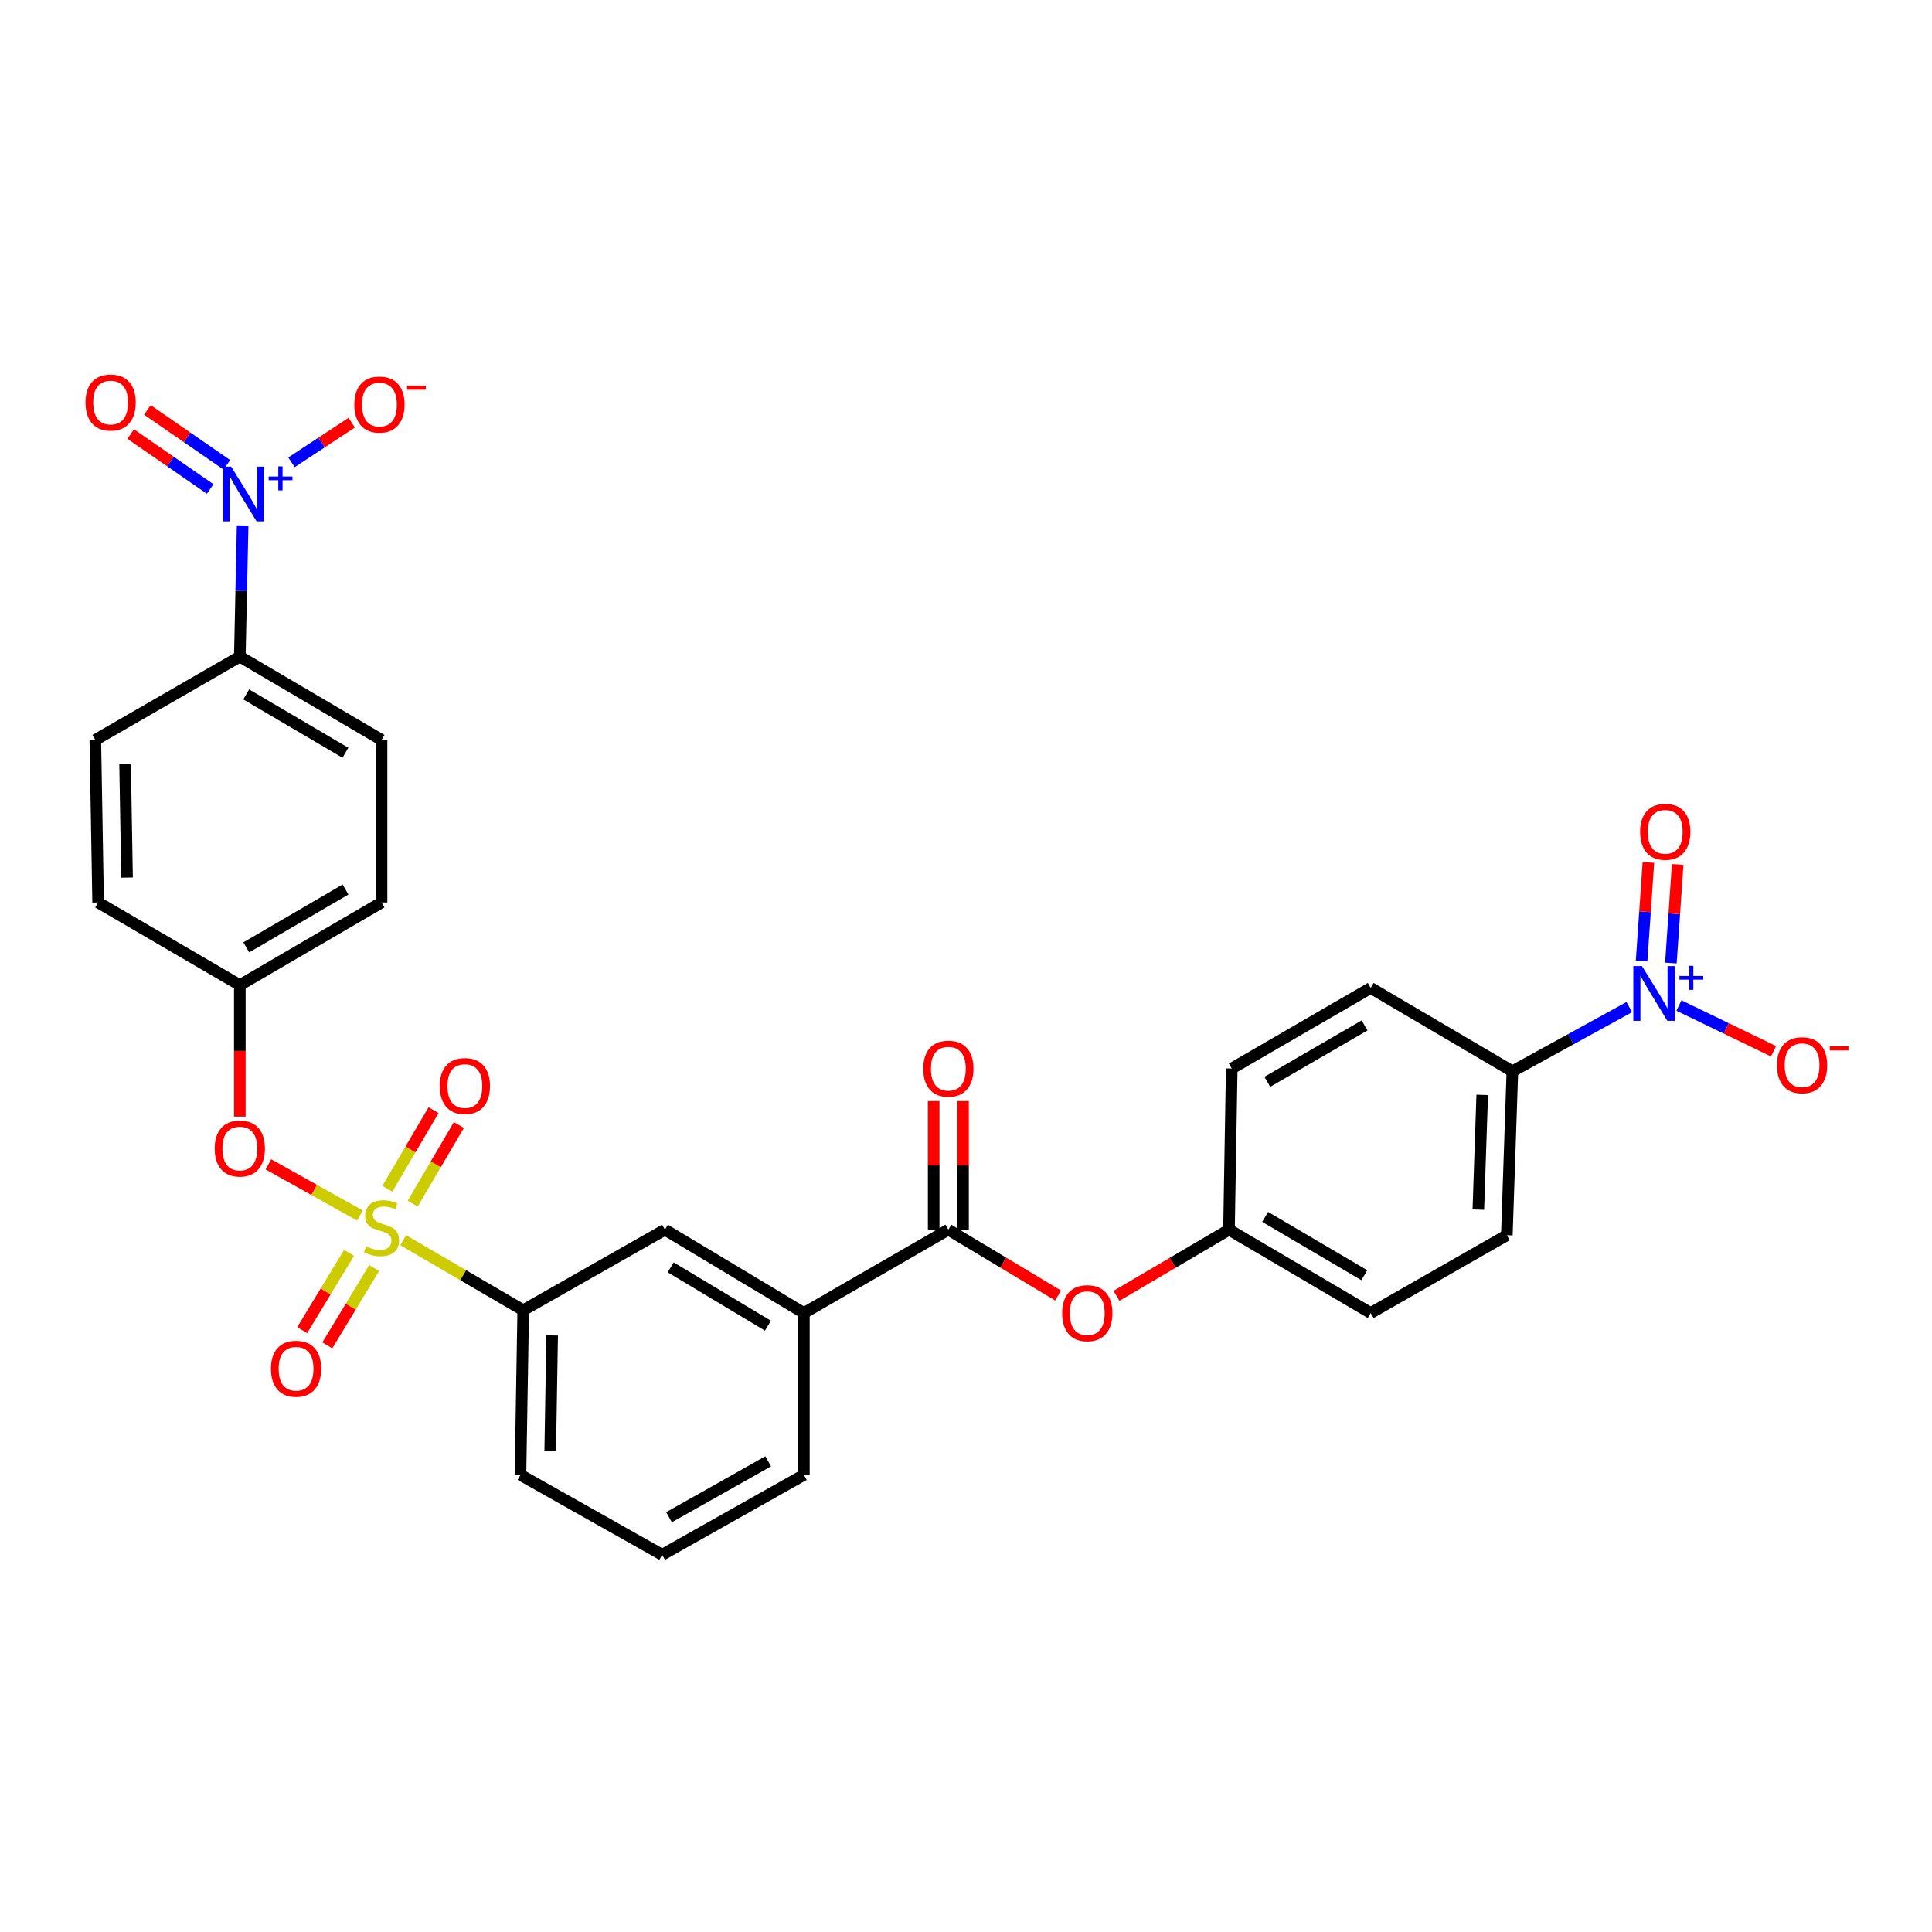 <?xml version='1.0' encoding='iso-8859-1'?>
<svg version='1.1' baseProfile='full'
              xmlns='http://www.w3.org/2000/svg'
                      xmlns:rdkit='http://www.rdkit.org/xml'
                      xmlns:xlink='http://www.w3.org/1999/xlink'
                  xml:space='preserve'
width='1000px' height='1000px' viewBox='0 0 1000 1000'>
<!-- END OF HEADER -->
<rect style='opacity:1.0;fill:#FFFFFF;stroke:none' width='1000' height='1000' x='0' y='0'> </rect>
<path class='bond-3' d='M 208.69,641.929 L 239.757,660.053' style='fill:none;fill-rule:evenodd;stroke:#CCCC00;stroke-width:6px;stroke-linecap:butt;stroke-linejoin:miter;stroke-opacity:1' />
<path class='bond-3' d='M 239.757,660.053 L 270.824,678.177' style='fill:none;fill-rule:evenodd;stroke:#000000;stroke-width:6px;stroke-linecap:butt;stroke-linejoin:miter;stroke-opacity:1' />
<path class='bond-4' d='M 186.306,629.145 L 162.61,615.902' style='fill:none;fill-rule:evenodd;stroke:#CCCC00;stroke-width:6px;stroke-linecap:butt;stroke-linejoin:miter;stroke-opacity:1' />
<path class='bond-4' d='M 162.61,615.902 L 138.913,602.659' style='fill:none;fill-rule:evenodd;stroke:#FF0000;stroke-width:6px;stroke-linecap:butt;stroke-linejoin:miter;stroke-opacity:1' />
<path class='bond-8' d='M 213.589,622.997 L 225.55,602.655' style='fill:none;fill-rule:evenodd;stroke:#CCCC00;stroke-width:6px;stroke-linecap:butt;stroke-linejoin:miter;stroke-opacity:1' />
<path class='bond-8' d='M 225.55,602.655 L 237.511,582.314' style='fill:none;fill-rule:evenodd;stroke:#FF0000;stroke-width:6px;stroke-linecap:butt;stroke-linejoin:miter;stroke-opacity:1' />
<path class='bond-8' d='M 200.493,615.296 L 212.454,594.955' style='fill:none;fill-rule:evenodd;stroke:#CCCC00;stroke-width:6px;stroke-linecap:butt;stroke-linejoin:miter;stroke-opacity:1' />
<path class='bond-8' d='M 212.454,594.955 L 224.415,574.613' style='fill:none;fill-rule:evenodd;stroke:#FF0000;stroke-width:6px;stroke-linecap:butt;stroke-linejoin:miter;stroke-opacity:1' />
<path class='bond-9' d='M 180.677,648.469 L 168.549,668.476' style='fill:none;fill-rule:evenodd;stroke:#CCCC00;stroke-width:6px;stroke-linecap:butt;stroke-linejoin:miter;stroke-opacity:1' />
<path class='bond-9' d='M 168.549,668.476 L 156.42,688.482' style='fill:none;fill-rule:evenodd;stroke:#FF0000;stroke-width:6px;stroke-linecap:butt;stroke-linejoin:miter;stroke-opacity:1' />
<path class='bond-9' d='M 193.669,656.345 L 181.54,676.351' style='fill:none;fill-rule:evenodd;stroke:#CCCC00;stroke-width:6px;stroke-linecap:butt;stroke-linejoin:miter;stroke-opacity:1' />
<path class='bond-9' d='M 181.54,676.351 L 169.412,696.358' style='fill:none;fill-rule:evenodd;stroke:#FF0000;stroke-width:6px;stroke-linecap:butt;stroke-linejoin:miter;stroke-opacity:1' />
<path class='bond-0' d='M 125.583,271.974 L 124.858,305.916' style='fill:none;fill-rule:evenodd;stroke:#0000FF;stroke-width:6px;stroke-linecap:butt;stroke-linejoin:miter;stroke-opacity:1' />
<path class='bond-0' d='M 124.858,305.916 L 124.133,339.858' style='fill:none;fill-rule:evenodd;stroke:#000000;stroke-width:6px;stroke-linecap:butt;stroke-linejoin:miter;stroke-opacity:1' />
<path class='bond-13' d='M 150.875,239.292 L 166.456,229.037' style='fill:none;fill-rule:evenodd;stroke:#0000FF;stroke-width:6px;stroke-linecap:butt;stroke-linejoin:miter;stroke-opacity:1' />
<path class='bond-13' d='M 166.456,229.037 L 182.036,218.783' style='fill:none;fill-rule:evenodd;stroke:#FF0000;stroke-width:6px;stroke-linecap:butt;stroke-linejoin:miter;stroke-opacity:1' />
<path class='bond-14' d='M 117.422,240.598 L 96.849,226.384' style='fill:none;fill-rule:evenodd;stroke:#0000FF;stroke-width:6px;stroke-linecap:butt;stroke-linejoin:miter;stroke-opacity:1' />
<path class='bond-14' d='M 96.849,226.384 L 76.275,212.171' style='fill:none;fill-rule:evenodd;stroke:#FF0000;stroke-width:6px;stroke-linecap:butt;stroke-linejoin:miter;stroke-opacity:1' />
<path class='bond-14' d='M 108.786,253.097 L 88.213,238.884' style='fill:none;fill-rule:evenodd;stroke:#0000FF;stroke-width:6px;stroke-linecap:butt;stroke-linejoin:miter;stroke-opacity:1' />
<path class='bond-14' d='M 88.213,238.884 L 67.64,224.67' style='fill:none;fill-rule:evenodd;stroke:#FF0000;stroke-width:6px;stroke-linecap:butt;stroke-linejoin:miter;stroke-opacity:1' />
<path class='bond-1' d='M 843.314,521.264 L 813.062,537.879' style='fill:none;fill-rule:evenodd;stroke:#0000FF;stroke-width:6px;stroke-linecap:butt;stroke-linejoin:miter;stroke-opacity:1' />
<path class='bond-1' d='M 813.062,537.879 L 782.809,554.494' style='fill:none;fill-rule:evenodd;stroke:#000000;stroke-width:6px;stroke-linecap:butt;stroke-linejoin:miter;stroke-opacity:1' />
<path class='bond-12' d='M 869.013,520.441 L 893.492,532.283' style='fill:none;fill-rule:evenodd;stroke:#0000FF;stroke-width:6px;stroke-linecap:butt;stroke-linejoin:miter;stroke-opacity:1' />
<path class='bond-12' d='M 893.492,532.283 L 917.971,544.125' style='fill:none;fill-rule:evenodd;stroke:#FF0000;stroke-width:6px;stroke-linecap:butt;stroke-linejoin:miter;stroke-opacity:1' />
<path class='bond-15' d='M 864.845,498.48 L 866.604,472.959' style='fill:none;fill-rule:evenodd;stroke:#0000FF;stroke-width:6px;stroke-linecap:butt;stroke-linejoin:miter;stroke-opacity:1' />
<path class='bond-15' d='M 866.604,472.959 L 868.363,447.438' style='fill:none;fill-rule:evenodd;stroke:#FF0000;stroke-width:6px;stroke-linecap:butt;stroke-linejoin:miter;stroke-opacity:1' />
<path class='bond-15' d='M 849.689,497.436 L 851.448,471.915' style='fill:none;fill-rule:evenodd;stroke:#0000FF;stroke-width:6px;stroke-linecap:butt;stroke-linejoin:miter;stroke-opacity:1' />
<path class='bond-15' d='M 851.448,471.915 L 853.207,446.393' style='fill:none;fill-rule:evenodd;stroke:#FF0000;stroke-width:6px;stroke-linecap:butt;stroke-linejoin:miter;stroke-opacity:1' />
<path class='bond-2' d='M 490.87,636.474 L 416.089,679.62' style='fill:none;fill-rule:evenodd;stroke:#000000;stroke-width:6px;stroke-linecap:butt;stroke-linejoin:miter;stroke-opacity:1' />
<path class='bond-11' d='M 490.87,636.474 L 519.273,653.518' style='fill:none;fill-rule:evenodd;stroke:#000000;stroke-width:6px;stroke-linecap:butt;stroke-linejoin:miter;stroke-opacity:1' />
<path class='bond-11' d='M 519.273,653.518 L 547.676,670.561' style='fill:none;fill-rule:evenodd;stroke:#FF0000;stroke-width:6px;stroke-linecap:butt;stroke-linejoin:miter;stroke-opacity:1' />
<path class='bond-16' d='M 498.466,636.474 L 498.466,603.189' style='fill:none;fill-rule:evenodd;stroke:#000000;stroke-width:6px;stroke-linecap:butt;stroke-linejoin:miter;stroke-opacity:1' />
<path class='bond-16' d='M 498.466,603.189 L 498.466,569.904' style='fill:none;fill-rule:evenodd;stroke:#FF0000;stroke-width:6px;stroke-linecap:butt;stroke-linejoin:miter;stroke-opacity:1' />
<path class='bond-16' d='M 483.273,636.474 L 483.273,603.189' style='fill:none;fill-rule:evenodd;stroke:#000000;stroke-width:6px;stroke-linecap:butt;stroke-linejoin:miter;stroke-opacity:1' />
<path class='bond-16' d='M 483.273,603.189 L 483.273,569.904' style='fill:none;fill-rule:evenodd;stroke:#FF0000;stroke-width:6px;stroke-linecap:butt;stroke-linejoin:miter;stroke-opacity:1' />
<path class='bond-10' d='M 270.824,678.177 L 344.17,636.474' style='fill:none;fill-rule:evenodd;stroke:#000000;stroke-width:6px;stroke-linecap:butt;stroke-linejoin:miter;stroke-opacity:1' />
<path class='bond-27' d='M 270.824,678.177 L 269.389,763.398' style='fill:none;fill-rule:evenodd;stroke:#000000;stroke-width:6px;stroke-linecap:butt;stroke-linejoin:miter;stroke-opacity:1' />
<path class='bond-27' d='M 285.799,691.216 L 284.795,750.871' style='fill:none;fill-rule:evenodd;stroke:#000000;stroke-width:6px;stroke-linecap:butt;stroke-linejoin:miter;stroke-opacity:1' />
<path class='bond-21' d='M 124.133,577.967 L 124.133,543.931' style='fill:none;fill-rule:evenodd;stroke:#FF0000;stroke-width:6px;stroke-linecap:butt;stroke-linejoin:miter;stroke-opacity:1' />
<path class='bond-21' d='M 124.133,543.931 L 124.133,509.896' style='fill:none;fill-rule:evenodd;stroke:#000000;stroke-width:6px;stroke-linecap:butt;stroke-linejoin:miter;stroke-opacity:1' />
<path class='bond-5' d='M 416.089,679.62 L 344.17,636.474' style='fill:none;fill-rule:evenodd;stroke:#000000;stroke-width:6px;stroke-linecap:butt;stroke-linejoin:miter;stroke-opacity:1' />
<path class='bond-5' d='M 397.485,686.176 L 347.142,655.974' style='fill:none;fill-rule:evenodd;stroke:#000000;stroke-width:6px;stroke-linecap:butt;stroke-linejoin:miter;stroke-opacity:1' />
<path class='bond-31' d='M 416.089,679.62 L 416.089,763.398' style='fill:none;fill-rule:evenodd;stroke:#000000;stroke-width:6px;stroke-linecap:butt;stroke-linejoin:miter;stroke-opacity:1' />
<path class='bond-6' d='M 782.809,554.494 L 779.939,639.343' style='fill:none;fill-rule:evenodd;stroke:#000000;stroke-width:6px;stroke-linecap:butt;stroke-linejoin:miter;stroke-opacity:1' />
<path class='bond-6' d='M 767.195,566.708 L 765.186,626.102' style='fill:none;fill-rule:evenodd;stroke:#000000;stroke-width:6px;stroke-linecap:butt;stroke-linejoin:miter;stroke-opacity:1' />
<path class='bond-32' d='M 782.809,554.494 L 709.472,511.347' style='fill:none;fill-rule:evenodd;stroke:#000000;stroke-width:6px;stroke-linecap:butt;stroke-linejoin:miter;stroke-opacity:1' />
<path class='bond-7' d='M 124.133,339.858 L 197.487,382.988' style='fill:none;fill-rule:evenodd;stroke:#000000;stroke-width:6px;stroke-linecap:butt;stroke-linejoin:miter;stroke-opacity:1' />
<path class='bond-7' d='M 127.436,359.424 L 178.784,389.615' style='fill:none;fill-rule:evenodd;stroke:#000000;stroke-width:6px;stroke-linecap:butt;stroke-linejoin:miter;stroke-opacity:1' />
<path class='bond-30' d='M 124.133,339.858 L 49.335,382.988' style='fill:none;fill-rule:evenodd;stroke:#000000;stroke-width:6px;stroke-linecap:butt;stroke-linejoin:miter;stroke-opacity:1' />
<path class='bond-22' d='M 577.899,670.722 L 607.013,653.598' style='fill:none;fill-rule:evenodd;stroke:#FF0000;stroke-width:6px;stroke-linecap:butt;stroke-linejoin:miter;stroke-opacity:1' />
<path class='bond-22' d='M 607.013,653.598 L 636.126,636.474' style='fill:none;fill-rule:evenodd;stroke:#000000;stroke-width:6px;stroke-linecap:butt;stroke-linejoin:miter;stroke-opacity:1' />
<path class='bond-17' d='M 779.939,639.343 L 709.472,679.62' style='fill:none;fill-rule:evenodd;stroke:#000000;stroke-width:6px;stroke-linecap:butt;stroke-linejoin:miter;stroke-opacity:1' />
<path class='bond-18' d='M 49.335,382.988 L 50.787,467.12' style='fill:none;fill-rule:evenodd;stroke:#000000;stroke-width:6px;stroke-linecap:butt;stroke-linejoin:miter;stroke-opacity:1' />
<path class='bond-18' d='M 64.743,395.346 L 65.76,454.238' style='fill:none;fill-rule:evenodd;stroke:#000000;stroke-width:6px;stroke-linecap:butt;stroke-linejoin:miter;stroke-opacity:1' />
<path class='bond-19' d='M 709.472,511.347 L 637.544,553.059' style='fill:none;fill-rule:evenodd;stroke:#000000;stroke-width:6px;stroke-linecap:butt;stroke-linejoin:miter;stroke-opacity:1' />
<path class='bond-19' d='M 706.304,530.746 L 655.955,559.945' style='fill:none;fill-rule:evenodd;stroke:#000000;stroke-width:6px;stroke-linecap:butt;stroke-linejoin:miter;stroke-opacity:1' />
<path class='bond-20' d='M 197.487,382.988 L 197.487,467.12' style='fill:none;fill-rule:evenodd;stroke:#000000;stroke-width:6px;stroke-linecap:butt;stroke-linejoin:miter;stroke-opacity:1' />
<path class='bond-24' d='M 124.133,509.896 L 50.787,467.12' style='fill:none;fill-rule:evenodd;stroke:#000000;stroke-width:6px;stroke-linecap:butt;stroke-linejoin:miter;stroke-opacity:1' />
<path class='bond-26' d='M 124.133,509.896 L 197.487,467.12' style='fill:none;fill-rule:evenodd;stroke:#000000;stroke-width:6px;stroke-linecap:butt;stroke-linejoin:miter;stroke-opacity:1' />
<path class='bond-26' d='M 127.483,490.355 L 178.831,460.413' style='fill:none;fill-rule:evenodd;stroke:#000000;stroke-width:6px;stroke-linecap:butt;stroke-linejoin:miter;stroke-opacity:1' />
<path class='bond-23' d='M 636.126,636.474 L 637.544,553.059' style='fill:none;fill-rule:evenodd;stroke:#000000;stroke-width:6px;stroke-linecap:butt;stroke-linejoin:miter;stroke-opacity:1' />
<path class='bond-25' d='M 636.126,636.474 L 709.472,679.62' style='fill:none;fill-rule:evenodd;stroke:#000000;stroke-width:6px;stroke-linecap:butt;stroke-linejoin:miter;stroke-opacity:1' />
<path class='bond-25' d='M 654.831,629.851 L 706.173,660.054' style='fill:none;fill-rule:evenodd;stroke:#000000;stroke-width:6px;stroke-linecap:butt;stroke-linejoin:miter;stroke-opacity:1' />
<path class='bond-29' d='M 269.389,763.398 L 342.727,804.738' style='fill:none;fill-rule:evenodd;stroke:#000000;stroke-width:6px;stroke-linecap:butt;stroke-linejoin:miter;stroke-opacity:1' />
<path class='bond-28' d='M 416.089,763.398 L 342.727,804.738' style='fill:none;fill-rule:evenodd;stroke:#000000;stroke-width:6px;stroke-linecap:butt;stroke-linejoin:miter;stroke-opacity:1' />
<path class='bond-28' d='M 397.626,756.363 L 346.273,785.302' style='fill:none;fill-rule:evenodd;stroke:#000000;stroke-width:6px;stroke-linecap:butt;stroke-linejoin:miter;stroke-opacity:1' />
<path  class='atom-0' d='M 189.487 645.113
Q 189.807 645.233, 191.127 645.793
Q 192.447 646.353, 193.887 646.713
Q 195.367 647.033, 196.807 647.033
Q 199.487 647.033, 201.047 645.753
Q 202.607 644.433, 202.607 642.153
Q 202.607 640.593, 201.807 639.633
Q 201.047 638.673, 199.847 638.153
Q 198.647 637.633, 196.647 637.033
Q 194.127 636.273, 192.607 635.553
Q 191.127 634.833, 190.047 633.313
Q 189.007 631.793, 189.007 629.233
Q 189.007 625.673, 191.407 623.473
Q 193.847 621.273, 198.647 621.273
Q 201.927 621.273, 205.647 622.833
L 204.727 625.913
Q 201.327 624.513, 198.767 624.513
Q 196.007 624.513, 194.487 625.673
Q 192.967 626.793, 193.007 628.753
Q 193.007 630.273, 193.767 631.193
Q 194.567 632.113, 195.687 632.633
Q 196.847 633.153, 198.767 633.753
Q 201.327 634.553, 202.847 635.353
Q 204.367 636.153, 205.447 637.793
Q 206.567 639.393, 206.567 642.153
Q 206.567 646.073, 203.927 648.193
Q 201.327 650.273, 196.967 650.273
Q 194.447 650.273, 192.527 649.713
Q 190.647 649.193, 188.407 648.273
L 189.487 645.113
' fill='#CCCC00'/>
<path  class='atom-1' d='M 119.671 241.549
L 128.951 256.549
Q 129.871 258.029, 131.351 260.709
Q 132.831 263.389, 132.911 263.549
L 132.911 241.549
L 136.671 241.549
L 136.671 269.869
L 132.791 269.869
L 122.831 253.469
Q 121.671 251.549, 120.431 249.349
Q 119.231 247.149, 118.871 246.469
L 118.871 269.869
L 115.191 269.869
L 115.191 241.549
L 119.671 241.549
' fill='#0000FF'/>
<path  class='atom-1' d='M 139.047 246.654
L 144.036 246.654
L 144.036 241.401
L 146.254 241.401
L 146.254 246.654
L 151.375 246.654
L 151.375 248.555
L 146.254 248.555
L 146.254 253.835
L 144.036 253.835
L 144.036 248.555
L 139.047 248.555
L 139.047 246.654
' fill='#0000FF'/>
<path  class='atom-2' d='M 849.886 500.057
L 859.166 515.057
Q 860.086 516.537, 861.566 519.217
Q 863.046 521.897, 863.126 522.057
L 863.126 500.057
L 866.886 500.057
L 866.886 528.377
L 863.006 528.377
L 853.046 511.977
Q 851.886 510.057, 850.646 507.857
Q 849.446 505.657, 849.086 504.977
L 849.086 528.377
L 845.406 528.377
L 845.406 500.057
L 849.886 500.057
' fill='#0000FF'/>
<path  class='atom-2' d='M 869.262 505.162
L 874.252 505.162
L 874.252 499.908
L 876.469 499.908
L 876.469 505.162
L 881.591 505.162
L 881.591 507.063
L 876.469 507.063
L 876.469 512.343
L 874.252 512.343
L 874.252 507.063
L 869.262 507.063
L 869.262 505.162
' fill='#0000FF'/>
<path  class='atom-5' d='M 111.133 594.479
Q 111.133 587.679, 114.493 583.879
Q 117.853 580.079, 124.133 580.079
Q 130.413 580.079, 133.773 583.879
Q 137.133 587.679, 137.133 594.479
Q 137.133 601.359, 133.733 605.279
Q 130.333 609.159, 124.133 609.159
Q 117.893 609.159, 114.493 605.279
Q 111.133 601.399, 111.133 594.479
M 124.133 605.959
Q 128.453 605.959, 130.773 603.079
Q 133.133 600.159, 133.133 594.479
Q 133.133 588.919, 130.773 586.119
Q 128.453 583.279, 124.133 583.279
Q 119.813 583.279, 117.453 586.079
Q 115.133 588.879, 115.133 594.479
Q 115.133 600.199, 117.453 603.079
Q 119.813 605.959, 124.133 605.959
' fill='#FF0000'/>
<path  class='atom-9' d='M 227.617 562.128
Q 227.617 555.328, 230.977 551.528
Q 234.337 547.728, 240.617 547.728
Q 246.897 547.728, 250.257 551.528
Q 253.617 555.328, 253.617 562.128
Q 253.617 569.008, 250.217 572.928
Q 246.817 576.808, 240.617 576.808
Q 234.377 576.808, 230.977 572.928
Q 227.617 569.048, 227.617 562.128
M 240.617 573.608
Q 244.937 573.608, 247.257 570.728
Q 249.617 567.808, 249.617 562.128
Q 249.617 556.568, 247.257 553.768
Q 244.937 550.928, 240.617 550.928
Q 236.297 550.928, 233.937 553.728
Q 231.617 556.528, 231.617 562.128
Q 231.617 567.848, 233.937 570.728
Q 236.297 573.608, 240.617 573.608
' fill='#FF0000'/>
<path  class='atom-10' d='M 140.243 708.456
Q 140.243 701.656, 143.603 697.856
Q 146.963 694.056, 153.243 694.056
Q 159.523 694.056, 162.883 697.856
Q 166.243 701.656, 166.243 708.456
Q 166.243 715.336, 162.843 719.256
Q 159.443 723.136, 153.243 723.136
Q 147.003 723.136, 143.603 719.256
Q 140.243 715.376, 140.243 708.456
M 153.243 719.936
Q 157.563 719.936, 159.883 717.056
Q 162.243 714.136, 162.243 708.456
Q 162.243 702.896, 159.883 700.096
Q 157.563 697.256, 153.243 697.256
Q 148.923 697.256, 146.563 700.056
Q 144.243 702.856, 144.243 708.456
Q 144.243 714.176, 146.563 717.056
Q 148.923 719.936, 153.243 719.936
' fill='#FF0000'/>
<path  class='atom-12' d='M 549.772 679.7
Q 549.772 672.9, 553.132 669.1
Q 556.492 665.3, 562.772 665.3
Q 569.052 665.3, 572.412 669.1
Q 575.772 672.9, 575.772 679.7
Q 575.772 686.58, 572.372 690.5
Q 568.972 694.38, 562.772 694.38
Q 556.532 694.38, 553.132 690.5
Q 549.772 686.62, 549.772 679.7
M 562.772 691.18
Q 567.092 691.18, 569.412 688.3
Q 571.772 685.38, 571.772 679.7
Q 571.772 674.14, 569.412 671.34
Q 567.092 668.5, 562.772 668.5
Q 558.452 668.5, 556.092 671.3
Q 553.772 674.1, 553.772 679.7
Q 553.772 685.42, 556.092 688.3
Q 558.452 691.18, 562.772 691.18
' fill='#FF0000'/>
<path  class='atom-13' d='M 919.741 551.35
Q 919.741 544.55, 923.101 540.75
Q 926.461 536.95, 932.741 536.95
Q 939.021 536.95, 942.381 540.75
Q 945.741 544.55, 945.741 551.35
Q 945.741 558.23, 942.341 562.15
Q 938.941 566.03, 932.741 566.03
Q 926.501 566.03, 923.101 562.15
Q 919.741 558.27, 919.741 551.35
M 932.741 562.83
Q 937.061 562.83, 939.381 559.95
Q 941.741 557.03, 941.741 551.35
Q 941.741 545.79, 939.381 542.99
Q 937.061 540.15, 932.741 540.15
Q 928.421 540.15, 926.061 542.95
Q 923.741 545.75, 923.741 551.35
Q 923.741 557.07, 926.061 559.95
Q 928.421 562.83, 932.741 562.83
' fill='#FF0000'/>
<path  class='atom-13' d='M 947.061 541.572
L 956.75 541.572
L 956.75 543.684
L 947.061 543.684
L 947.061 541.572
' fill='#FF0000'/>
<path  class='atom-14' d='M 183.398 209.41
Q 183.398 202.61, 186.758 198.81
Q 190.118 195.01, 196.398 195.01
Q 202.678 195.01, 206.038 198.81
Q 209.398 202.61, 209.398 209.41
Q 209.398 216.29, 205.998 220.21
Q 202.598 224.09, 196.398 224.09
Q 190.158 224.09, 186.758 220.21
Q 183.398 216.33, 183.398 209.41
M 196.398 220.89
Q 200.718 220.89, 203.038 218.01
Q 205.398 215.09, 205.398 209.41
Q 205.398 203.85, 203.038 201.05
Q 200.718 198.21, 196.398 198.21
Q 192.078 198.21, 189.718 201.01
Q 187.398 203.81, 187.398 209.41
Q 187.398 215.13, 189.718 218.01
Q 192.078 220.89, 196.398 220.89
' fill='#FF0000'/>
<path  class='atom-14' d='M 210.718 199.633
L 220.407 199.633
L 220.407 201.745
L 210.718 201.745
L 210.718 199.633
' fill='#FF0000'/>
<path  class='atom-15' d='M 44.261 208.347
Q 44.261 201.547, 47.621 197.747
Q 50.981 193.947, 57.261 193.947
Q 63.541 193.947, 66.901 197.747
Q 70.261 201.547, 70.261 208.347
Q 70.261 215.227, 66.861 219.147
Q 63.461 223.027, 57.261 223.027
Q 51.021 223.027, 47.621 219.147
Q 44.261 215.267, 44.261 208.347
M 57.261 219.827
Q 61.581 219.827, 63.901 216.947
Q 66.261 214.027, 66.261 208.347
Q 66.261 202.787, 63.901 199.987
Q 61.581 197.147, 57.261 197.147
Q 52.941 197.147, 50.581 199.947
Q 48.261 202.747, 48.261 208.347
Q 48.261 214.067, 50.581 216.947
Q 52.941 219.827, 57.261 219.827
' fill='#FF0000'/>
<path  class='atom-16' d='M 848.919 430.544
Q 848.919 423.744, 852.279 419.944
Q 855.639 416.144, 861.919 416.144
Q 868.199 416.144, 871.559 419.944
Q 874.919 423.744, 874.919 430.544
Q 874.919 437.424, 871.519 441.344
Q 868.119 445.224, 861.919 445.224
Q 855.679 445.224, 852.279 441.344
Q 848.919 437.464, 848.919 430.544
M 861.919 442.024
Q 866.239 442.024, 868.559 439.144
Q 870.919 436.224, 870.919 430.544
Q 870.919 424.984, 868.559 422.184
Q 866.239 419.344, 861.919 419.344
Q 857.599 419.344, 855.239 422.144
Q 852.919 424.944, 852.919 430.544
Q 852.919 436.264, 855.239 439.144
Q 857.599 442.024, 861.919 442.024
' fill='#FF0000'/>
<path  class='atom-17' d='M 477.87 553.139
Q 477.87 546.339, 481.23 542.539
Q 484.59 538.739, 490.87 538.739
Q 497.15 538.739, 500.51 542.539
Q 503.87 546.339, 503.87 553.139
Q 503.87 560.019, 500.47 563.939
Q 497.07 567.819, 490.87 567.819
Q 484.63 567.819, 481.23 563.939
Q 477.87 560.059, 477.87 553.139
M 490.87 564.619
Q 495.19 564.619, 497.51 561.739
Q 499.87 558.819, 499.87 553.139
Q 499.87 547.579, 497.51 544.779
Q 495.19 541.939, 490.87 541.939
Q 486.55 541.939, 484.19 544.739
Q 481.87 547.539, 481.87 553.139
Q 481.87 558.859, 484.19 561.739
Q 486.55 564.619, 490.87 564.619
' fill='#FF0000'/>
</svg>
